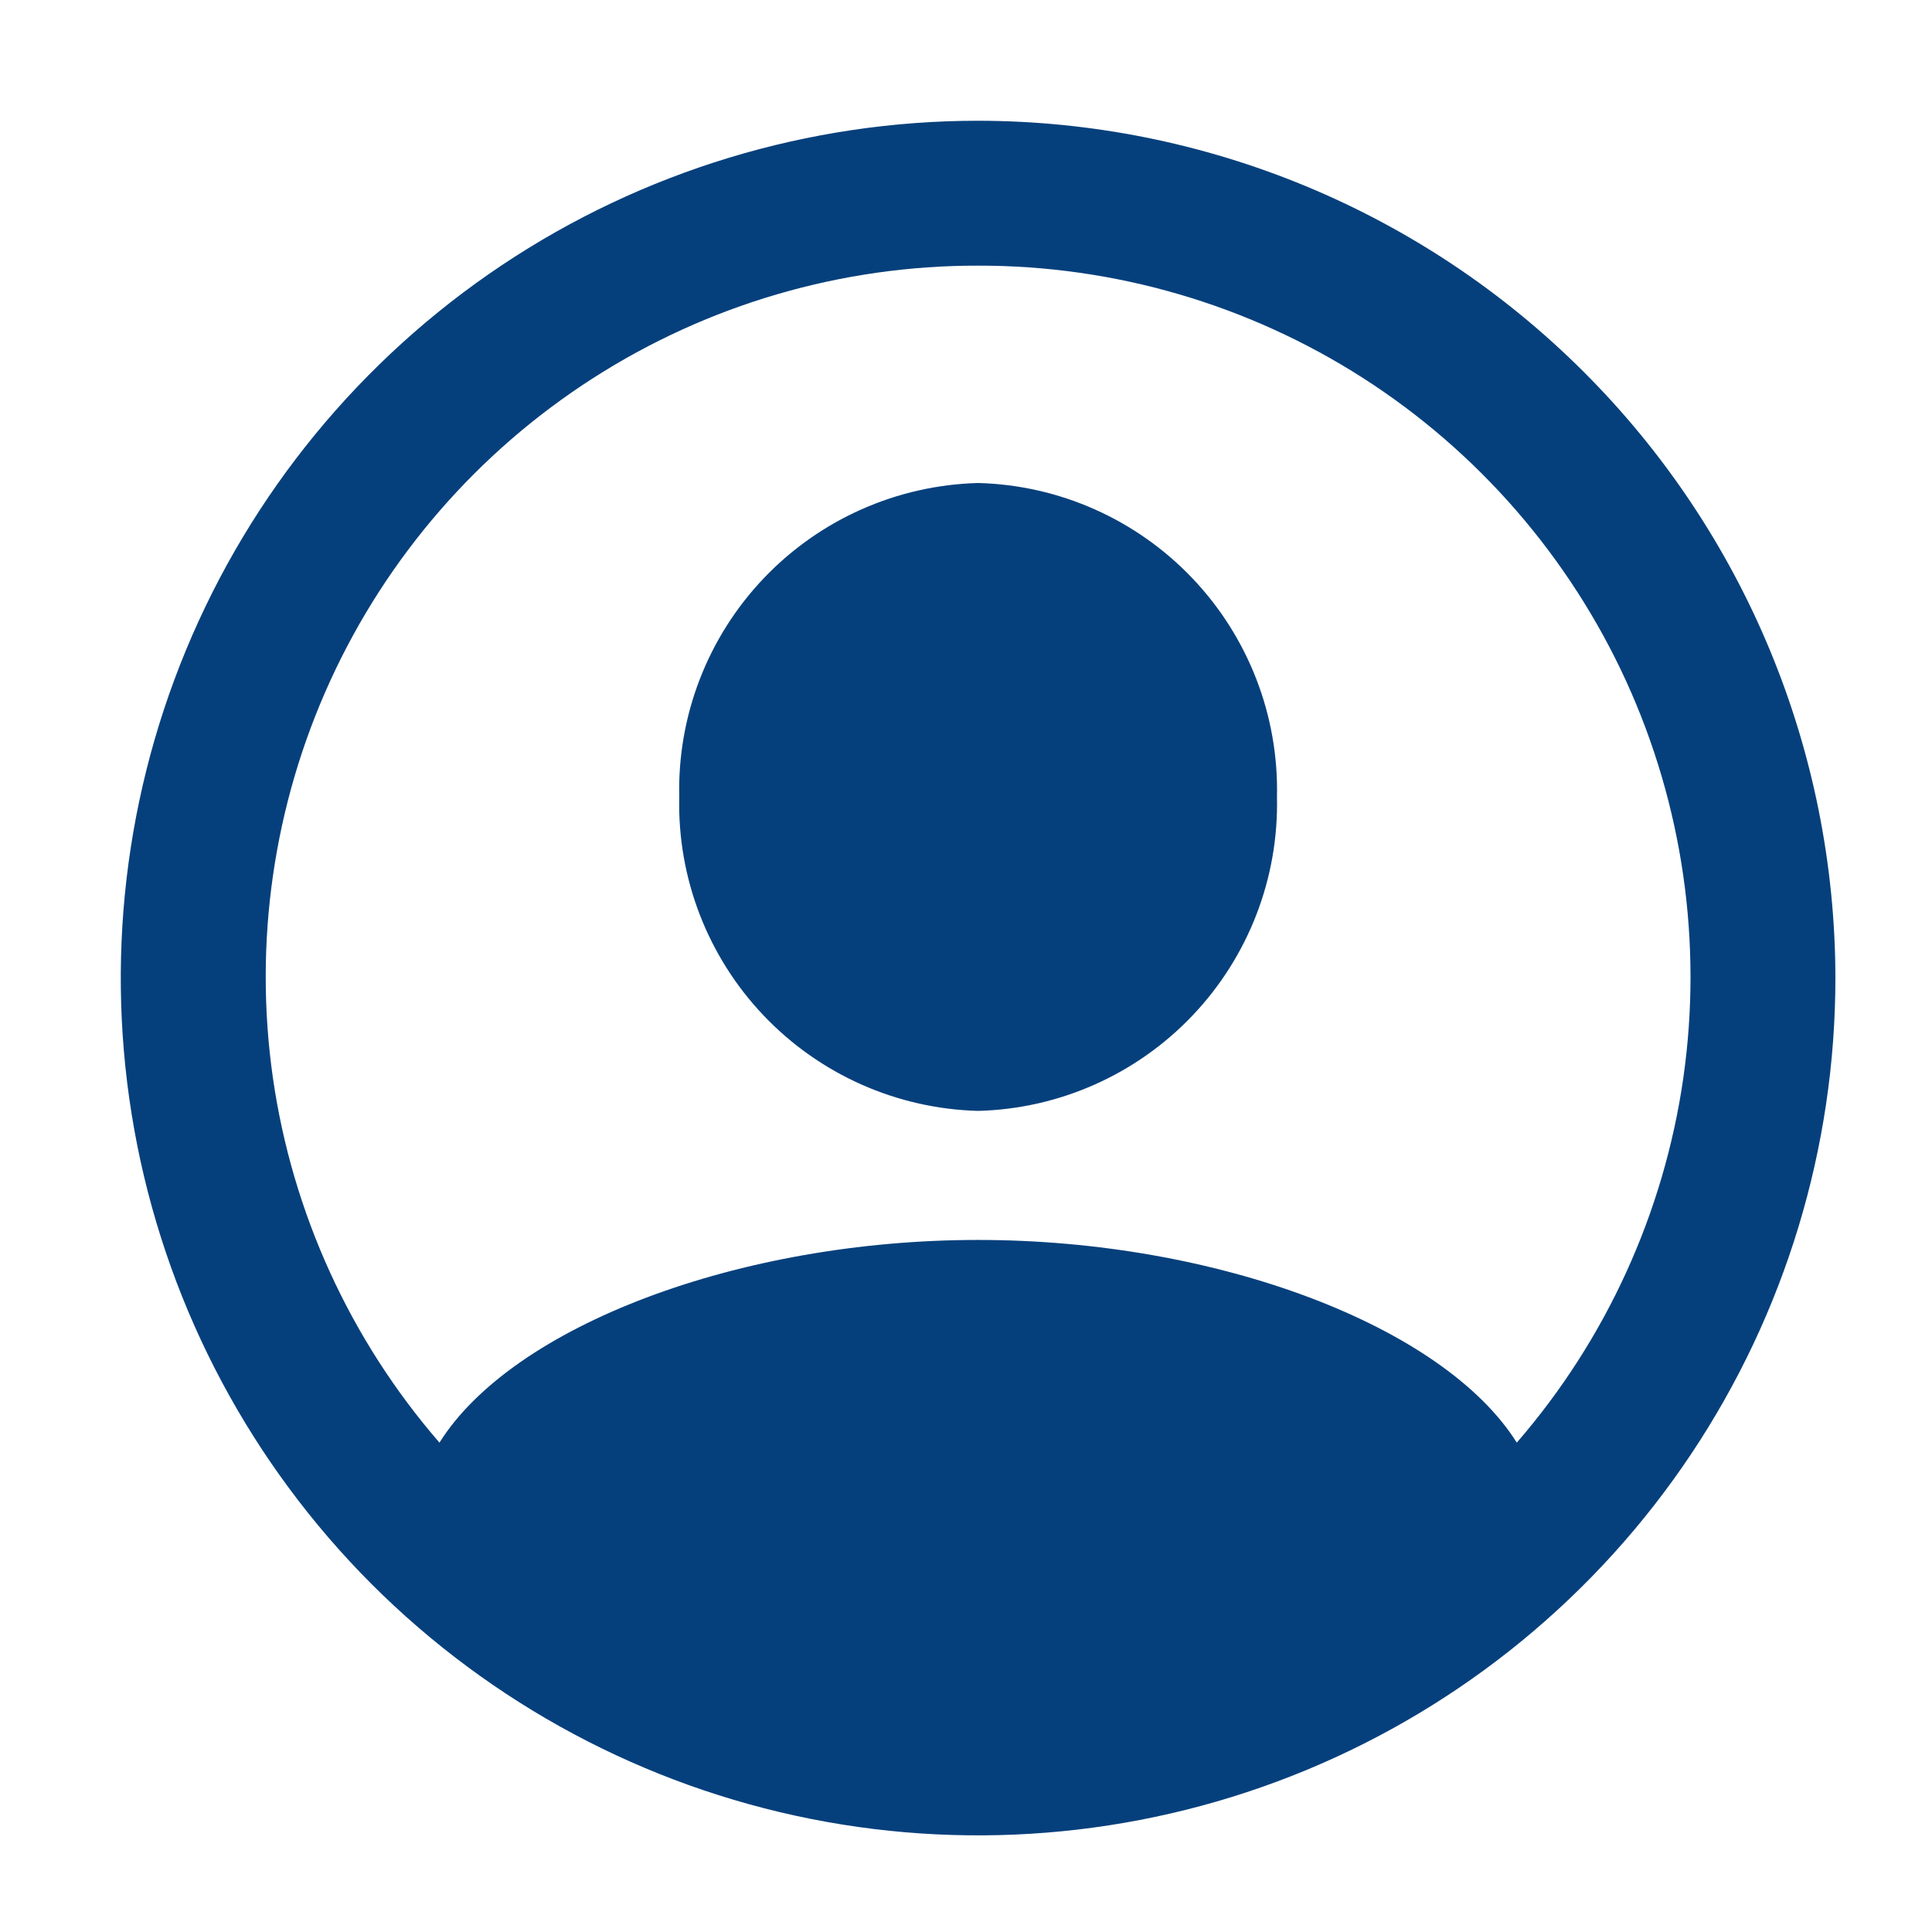 <svg width="24" height="24" viewBox="0 0 24 24" fill="none" xmlns="http://www.w3.org/2000/svg">
<path d="M22.8 12.15C22.8 14.256 22.175 16.315 21.005 18.067C19.835 19.818 18.172 21.183 16.226 21.989C14.28 22.795 12.138 23.006 10.072 22.595C8.006 22.184 6.109 21.17 4.619 19.681C3.13 18.191 2.116 16.294 1.705 14.228C1.294 12.162 1.505 10.021 2.311 8.074C3.117 6.128 4.482 4.465 6.233 3.295C7.985 2.125 10.044 1.5 12.15 1.5C14.974 1.503 17.681 2.626 19.677 4.623C21.674 6.619 22.797 9.326 22.8 12.15ZM12.15 3.3C10.455 3.297 8.795 3.782 7.368 4.697C5.941 5.611 4.807 6.917 4.102 8.458C3.397 9.999 3.15 11.711 3.39 13.389C3.631 15.066 4.349 16.64 5.459 17.921C6.369 16.472 9.179 15.403 12.15 15.403C15.121 15.403 17.932 16.472 18.842 17.921C19.952 16.64 20.67 15.066 20.911 13.389C21.151 11.711 20.904 9.999 20.199 8.458C19.493 6.917 18.359 5.611 16.932 4.696C15.505 3.782 13.845 3.297 12.15 3.3ZM12.15 6C11.141 6.027 10.184 6.452 9.488 7.183C8.792 7.914 8.414 8.891 8.438 9.9C8.414 10.909 8.792 11.886 9.488 12.617C10.184 13.348 11.141 13.773 12.15 13.8C13.159 13.774 14.116 13.348 14.812 12.617C15.508 11.886 15.886 10.909 15.863 9.9C15.886 8.891 15.508 7.914 14.812 7.183C14.116 6.452 13.159 6.026 12.15 6Z" fill="#06407C"/>
</svg>
